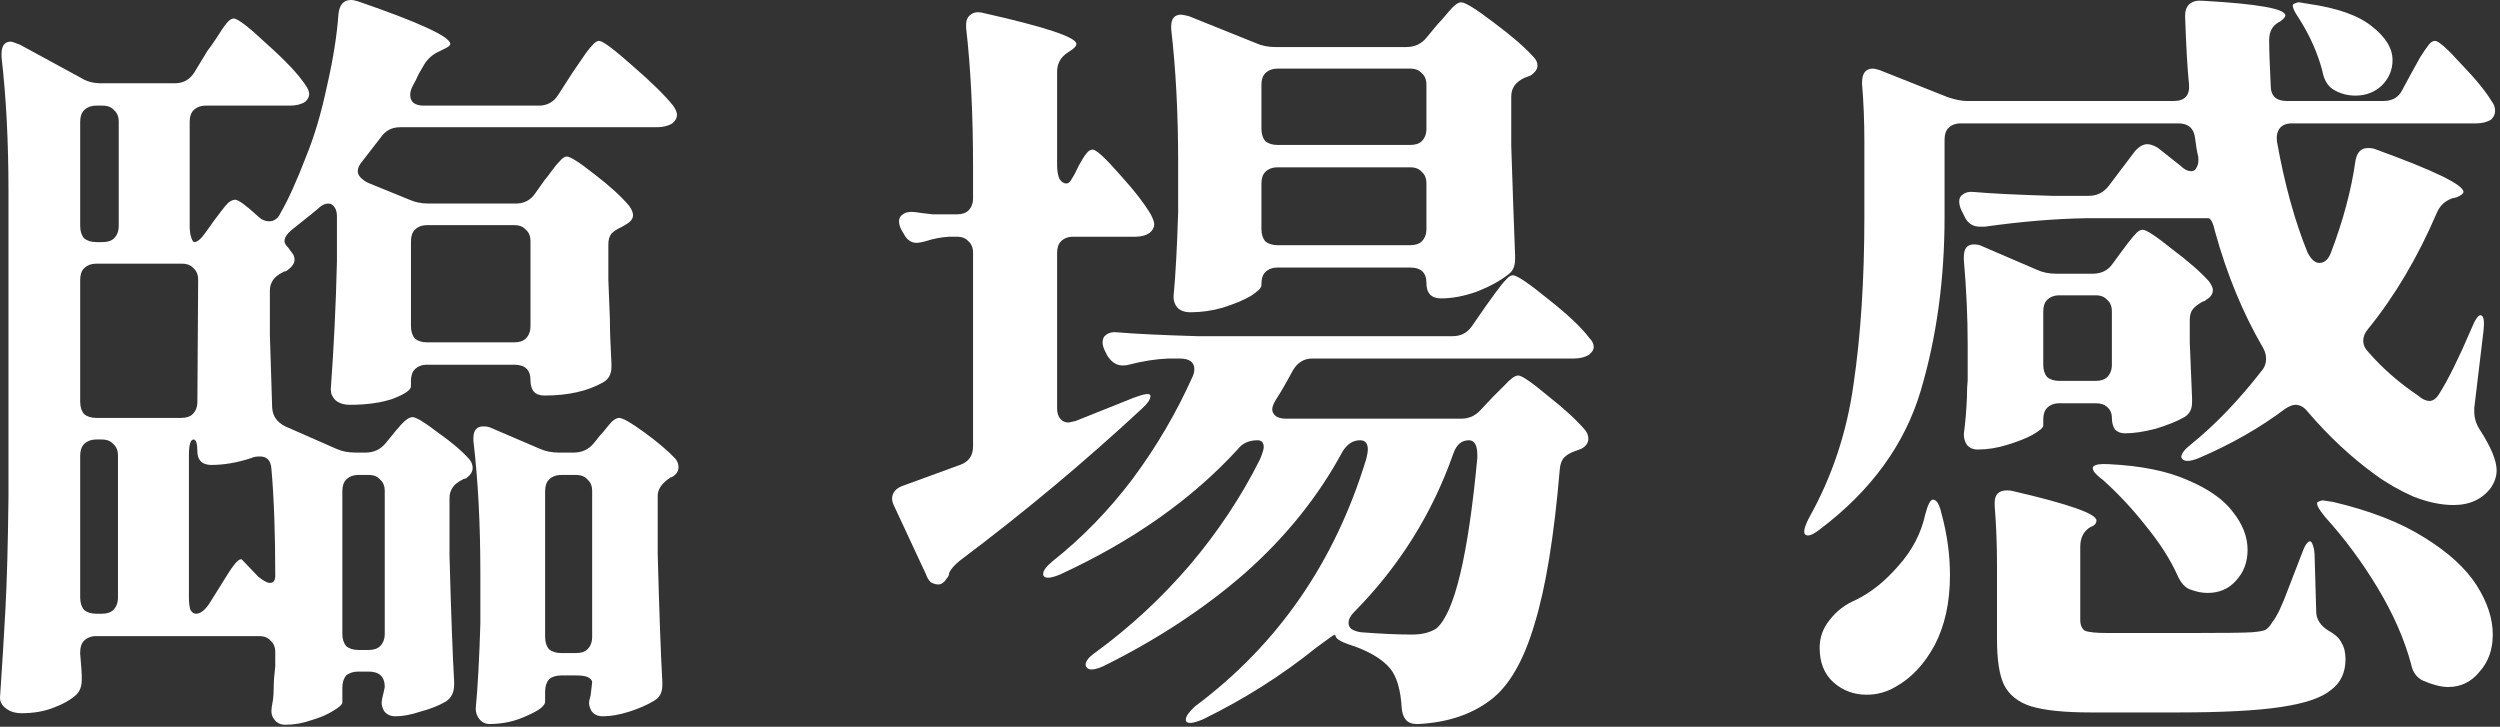 <svg width="430" height="125" viewBox="0 0 430 125" fill="none" xmlns="http://www.w3.org/2000/svg">
<rect x="0" y="0" width="430" height="125" fill="#333333" stroke="none"/>
<path d="M409.925 17.373C411.516 17.373 412.621 16.71 413.24 15.384L414.964 12.201C415.318 11.582 415.76 10.787 416.291 9.814C416.909 8.842 417.396 8.134 417.749 7.692C418.103 7.25 418.457 7.029 418.81 7.029C419.429 7.029 420.932 8.355 423.319 11.008C425.795 13.572 427.563 15.738 428.624 17.506C428.978 17.948 429.155 18.479 429.155 19.097C429.155 19.628 428.934 20.114 428.492 20.556C427.784 20.998 426.944 21.219 425.972 21.219H394.276C393.303 21.219 392.596 21.485 392.154 22.015C391.712 22.546 391.535 23.297 391.623 24.27C392.95 31.696 394.718 38.106 396.928 43.499C397.547 44.649 398.21 45.223 398.918 45.223C399.802 45.223 400.465 44.649 400.907 43.499C403.029 37.929 404.443 32.624 405.151 27.585C405.416 26.17 406.123 25.463 407.272 25.463C407.891 25.463 408.378 25.552 408.731 25.728C418.722 29.353 423.717 31.785 423.717 33.022C423.717 33.288 423.319 33.597 422.524 33.951L421.861 34.083C420.534 34.525 419.606 35.41 419.076 36.736C415.804 44.339 411.87 50.97 407.272 56.628C406.742 57.247 406.477 57.91 406.477 58.618C406.477 59.325 406.786 59.988 407.405 60.607C409.792 63.348 412.621 65.823 415.893 68.034C416.6 68.653 417.263 68.962 417.882 68.962C418.501 68.962 419.076 68.52 419.606 67.636C421.109 65.249 422.922 61.58 425.043 56.628C425.751 54.86 426.325 54.065 426.767 54.241C427.21 54.418 427.342 55.302 427.165 56.894L425.574 70.156V70.819C425.574 71.88 425.883 72.896 426.502 73.869C428.447 76.875 429.42 79.218 429.42 80.898C429.42 81.87 429.11 82.843 428.492 83.815C426.989 85.849 424.822 86.865 421.993 86.865C419.871 86.865 417.573 86.379 415.097 85.407C412.71 84.346 410.544 83.108 408.599 81.693C404.443 78.687 400.553 75.062 396.928 70.819C396.309 70.023 395.602 69.625 394.806 69.625C394.364 69.625 393.79 69.846 393.082 70.288C388.75 73.559 383.799 76.389 378.229 78.776C376.726 79.395 375.753 79.439 375.311 78.908L375.179 78.643C375.179 78.024 375.753 77.273 376.903 76.389C381.058 73.029 385.125 68.785 389.104 63.657C389.546 63.127 389.767 62.464 389.767 61.668C389.767 61.049 389.59 60.43 389.236 59.811C385.788 53.888 383.047 47.257 381.014 39.919C380.66 38.327 380.262 37.531 379.82 37.531H379.157H358.867C353.473 37.62 347.638 38.106 341.361 38.99H340.565C339.327 38.99 338.443 38.416 337.913 37.266L337.382 36.205C337.117 35.675 336.985 35.144 336.985 34.614C336.985 34.083 337.206 33.685 337.648 33.42C338.09 33.066 338.709 32.934 339.504 33.022C342.51 33.288 347.019 33.509 353.031 33.685H359.264C360.679 33.685 361.828 33.111 362.713 31.961L367.222 25.994C367.929 25.198 368.636 24.8 369.344 24.8C369.874 24.8 370.493 25.021 371.2 25.463L375.046 28.513C375.665 29.132 376.284 29.442 376.903 29.442C377.345 29.442 377.654 29.221 377.831 28.779C378.096 28.337 378.185 27.718 378.096 26.922C377.92 26.303 377.743 25.286 377.566 23.872C377.389 22.103 376.417 21.219 374.648 21.219H337.25C336.366 21.219 335.658 21.485 335.128 22.015C334.686 22.457 334.465 23.12 334.465 24.004V37.266C334.465 48.052 333.094 58.043 330.354 67.238C327.613 76.433 321.866 84.346 313.113 90.977C311.787 92.038 310.903 92.347 310.461 91.905C310.372 91.817 310.328 91.64 310.328 91.374C310.328 90.932 310.593 90.181 311.124 89.12C315.102 82.047 317.666 74.355 318.816 66.044C320.053 57.645 320.672 48.052 320.672 37.266V24.27C320.672 20.91 320.54 17.639 320.275 14.456V14.191C320.275 12.599 320.893 11.803 322.131 11.803C322.396 11.803 322.794 11.892 323.325 12.069L334.995 16.71C336.321 17.152 337.427 17.373 338.311 17.373H373.853C375.798 17.373 376.682 16.401 376.505 14.456C376.24 11.892 376.019 8.046 375.842 2.918V2.653C375.842 1.769 376.107 1.105 376.638 0.663C377.168 0.221 377.92 0.045 378.892 0.133C388.352 0.663 393.082 1.503 393.082 2.653C393.082 2.918 392.773 3.272 392.154 3.714L391.889 3.846C390.828 4.465 390.297 5.482 390.297 6.896C390.297 8.576 390.386 11.184 390.563 14.721C390.563 16.489 391.491 17.373 393.348 17.373H409.925ZM395.602 3.448C394.453 1.769 394.099 0.84 394.541 0.663C394.895 0.487 395.204 0.398 395.469 0.398L397.061 0.663C402.012 1.371 405.637 2.653 407.936 4.509C410.323 6.366 411.516 8.311 411.516 10.345C411.516 12.024 410.897 13.483 409.66 14.721C408.422 15.87 406.919 16.445 405.151 16.445C403.736 16.445 402.454 16.091 401.305 15.384C400.332 14.765 399.713 13.704 399.448 12.201C398.652 9.195 397.37 6.278 395.602 3.448ZM359.928 47.08C361.431 47.08 362.58 46.505 363.376 45.356L364.834 43.367C365.1 43.013 365.498 42.483 366.028 41.775C366.647 40.979 367.133 40.405 367.487 40.051C367.84 39.697 368.194 39.521 368.548 39.521C369.167 39.521 370.847 40.626 373.587 42.836C376.417 44.958 378.538 46.815 379.953 48.406C380.395 49.025 380.616 49.511 380.616 49.865C380.616 50.572 380.218 51.147 379.423 51.589C379.246 51.766 379.069 51.854 378.892 51.854C378.096 52.296 377.522 52.738 377.168 53.18C376.814 53.622 376.638 54.241 376.638 55.037V58.883L377.035 68.431V69.227C377.035 70.377 376.593 71.216 375.709 71.747C374.471 72.454 372.836 73.117 370.802 73.736C368.769 74.267 367.001 74.532 365.498 74.532C364.79 74.532 364.216 74.311 363.774 73.869C363.42 73.338 363.243 72.675 363.243 71.88C363.243 71.084 362.978 70.465 362.447 70.023C362.005 69.581 361.342 69.36 360.458 69.36H354.225C353.341 69.36 352.634 69.625 352.103 70.156C351.661 70.598 351.44 71.261 351.44 72.145V73.206C351.44 73.559 350.821 74.09 349.583 74.797C348.434 75.416 346.975 75.991 345.207 76.521C343.527 77.052 341.847 77.317 340.167 77.317C339.372 77.317 338.753 77.052 338.311 76.521C337.957 75.991 337.78 75.372 337.78 74.665C338.045 72.631 338.222 70.553 338.311 68.431C338.311 67.194 338.355 66.177 338.443 65.381V59.413C338.443 54.639 338.222 49.732 337.78 44.693V44.162C337.78 42.748 338.355 42.04 339.504 42.04C340.035 42.04 340.477 42.129 340.83 42.306L350.379 46.417C351.352 46.859 352.457 47.08 353.695 47.08H359.928ZM360.458 65.514C361.342 65.514 362.005 65.293 362.447 64.851C362.978 64.32 363.243 63.613 363.243 62.729V53.578C363.243 52.694 362.978 52.031 362.447 51.589C362.005 51.059 361.342 50.793 360.458 50.793H354.225C353.341 50.793 352.634 51.059 352.103 51.589C351.661 52.031 351.44 52.694 351.44 53.578V62.729C351.44 63.613 351.661 64.32 352.103 64.851C352.634 65.293 353.341 65.514 354.225 65.514H360.458ZM361.784 82.622C361.077 82.091 360.546 81.605 360.193 81.163C359.928 80.721 359.883 80.411 360.06 80.234C360.414 79.881 361.298 79.748 362.713 79.837C368.283 80.102 372.836 81.03 376.372 82.622C379.909 84.125 382.473 85.937 384.064 88.059C385.744 90.181 386.584 92.347 386.584 94.557C386.584 96.679 385.921 98.448 384.595 99.862C383.357 101.277 381.721 101.984 379.688 101.984C378.804 101.984 377.875 101.807 376.903 101.454C375.93 101.188 375.135 100.348 374.516 98.934C373.278 96.193 371.465 93.364 369.078 90.446C366.78 87.529 364.348 84.92 361.784 82.622ZM343.483 97.21C343.483 93.673 343.35 90.269 343.085 86.998V86.468C343.085 85.053 343.792 84.346 345.207 84.346C345.649 84.346 346.003 84.39 346.268 84.478C355.816 86.689 360.591 88.368 360.591 89.518C360.591 89.96 360.325 90.314 359.795 90.579H359.662C358.425 91.286 357.806 92.435 357.806 94.027V106.626C357.806 107.51 358.071 108.129 358.601 108.482C359.22 108.748 360.546 108.88 362.58 108.88H376.372C382.561 108.88 386.23 108.836 387.38 108.748C388.441 108.659 389.192 108.526 389.634 108.35C390.076 108.084 390.474 107.642 390.828 107.023C391.623 106.051 392.552 104.106 393.613 101.188C394.762 98.182 395.514 96.237 395.867 95.353C396.398 93.85 396.884 93.099 397.326 93.099C397.503 93.099 397.68 93.364 397.857 93.894C398.033 94.425 398.122 95.088 398.122 95.883L398.387 105.167C398.387 106.493 399.094 107.598 400.509 108.482C401.658 109.101 402.41 109.808 402.763 110.604C403.206 111.311 403.427 112.24 403.427 113.389C403.427 115.688 402.587 117.456 400.907 118.694C399.315 120.02 396.442 120.993 392.287 121.612C388.131 122.23 382.252 122.54 374.648 122.54H359.662C355.065 122.54 351.617 122.186 349.318 121.479C347.108 120.772 345.561 119.534 344.676 117.766C343.881 116.086 343.483 113.478 343.483 109.941V97.21ZM331.149 88.457C331.591 86.777 332.033 85.937 332.475 85.937C333.094 85.937 333.581 86.733 333.934 88.324C334.907 91.861 335.393 95.397 335.393 98.934C335.393 103.62 334.509 107.642 332.741 111.002C330.972 114.273 328.718 116.66 325.977 118.163C324.474 119.048 322.839 119.49 321.07 119.49C318.86 119.49 316.959 118.782 315.368 117.368C313.776 115.953 312.98 113.964 312.98 111.4C312.98 109.632 313.555 108.04 314.705 106.626C315.854 105.123 317.357 103.973 319.214 103.178C321.778 101.94 324.209 99.995 326.508 97.342C328.895 94.69 330.442 91.728 331.149 88.457ZM399.978 88.987C398.741 87.484 398.299 86.6 398.652 86.335C399.006 86.158 399.315 86.07 399.581 86.07L401.305 86.335C407.67 87.838 412.887 89.871 416.954 92.435C421.109 94.999 424.115 97.74 425.972 100.658C427.828 103.575 428.757 106.405 428.757 109.145C428.757 111.709 428.005 113.831 426.502 115.511C425.088 117.279 423.275 118.163 421.065 118.163C419.916 118.163 418.501 117.81 416.821 117.102C415.672 116.572 414.964 115.599 414.699 114.185C413.55 109.941 411.649 105.609 408.997 101.188C406.344 96.768 403.338 92.701 399.978 88.987Z" fill="white"/>
<path d="M241.898 8.09C243.313 8.09 244.462 7.559 245.346 6.498L247.203 4.244C247.645 3.802 248.308 3.05 249.192 1.989C250.076 0.928 250.784 0.398 251.314 0.398C252.021 0.398 253.878 1.547 256.884 3.846C259.979 6.145 262.277 8.134 263.78 9.814C264.222 10.256 264.443 10.742 264.443 11.273C264.443 11.892 264.046 12.466 263.25 12.997L262.189 13.395C260.686 14.102 259.934 15.163 259.934 16.577V25.065C260.2 33.287 260.421 39.565 260.597 43.897V44.56C260.597 45.798 260.2 46.682 259.404 47.212C258.078 48.273 256.309 49.246 254.099 50.13C251.889 50.926 249.811 51.324 247.866 51.324C246.186 51.324 245.346 50.439 245.346 48.671C245.346 46.903 244.418 46.019 242.561 46.019H219.751C218.867 46.019 218.159 46.284 217.629 46.814C217.187 47.257 216.966 47.92 216.966 48.804V49.069C216.966 49.511 216.347 50.13 215.109 50.926C213.871 51.633 212.28 52.296 210.335 52.915C208.478 53.445 206.622 53.711 204.765 53.711C203.792 53.711 203.041 53.445 202.51 52.915C202.068 52.384 201.847 51.766 201.847 51.058C202.201 47.257 202.466 42.394 202.643 36.47V27.85C202.643 19.539 202.245 11.936 201.449 5.04V4.509C201.449 3.183 202.024 2.52 203.173 2.52C203.35 2.52 203.792 2.608 204.5 2.785L216.038 7.427C217.01 7.869 218.115 8.09 219.353 8.09H241.898ZM181.822 28.381C181.822 29.353 181.954 30.149 182.22 30.768C182.573 31.298 182.971 31.563 183.413 31.563C183.767 31.563 184.076 31.298 184.342 30.768C184.695 30.237 185.093 29.486 185.535 28.513C186.066 27.541 186.508 26.833 186.861 26.391C187.215 25.949 187.569 25.728 187.922 25.728C188.541 25.728 190.088 27.143 192.564 29.972C195.128 32.801 196.94 35.144 198.001 37.001C198.355 37.708 198.532 38.238 198.532 38.592C198.532 39.123 198.267 39.609 197.736 40.051C197.117 40.493 196.322 40.714 195.349 40.714H184.607C183.723 40.714 183.015 40.979 182.485 41.51C182.043 41.952 181.822 42.615 181.822 43.499V70.288C181.822 70.995 181.999 71.57 182.352 72.012C182.706 72.454 183.192 72.675 183.811 72.675L185.005 72.41L194.951 68.431C196.808 67.724 197.78 67.591 197.869 68.033V68.166C197.869 68.697 197.382 69.404 196.41 70.288C186.508 79.483 176.075 88.191 165.112 96.414C164.139 97.21 163.52 97.917 163.255 98.536C163.255 98.889 163.123 99.199 162.857 99.464C162.415 100.171 161.929 100.525 161.399 100.525C160.956 100.525 160.514 100.392 160.072 100.127C159.719 99.773 159.453 99.331 159.277 98.801L153.839 87.13C153.574 86.6 153.441 86.158 153.441 85.804C153.441 84.743 154.06 83.992 155.298 83.55L165.112 79.969C166.615 79.439 167.366 78.378 167.366 76.786V43.499C167.366 42.615 167.101 41.952 166.571 41.51C166.129 40.979 165.466 40.714 164.581 40.714H163.255C161.841 40.802 160.47 41.068 159.144 41.51C158.437 41.687 157.95 41.775 157.685 41.775C156.713 41.775 155.961 41.245 155.431 40.184L155.033 39.52C154.768 38.99 154.635 38.504 154.635 38.062C154.635 37.531 154.856 37.133 155.298 36.868C155.74 36.514 156.403 36.382 157.287 36.47C158.525 36.647 159.586 36.78 160.47 36.868C161.443 36.868 162.238 36.868 162.857 36.868H164.581C165.466 36.868 166.129 36.647 166.571 36.205C167.101 35.675 167.366 34.967 167.366 34.083V28.646C167.366 19.716 166.969 11.759 166.173 4.774V4.244C166.173 3.448 166.438 2.873 166.969 2.52C167.499 2.078 168.251 1.989 169.223 2.255C179.833 4.642 185.137 6.41 185.137 7.559C185.137 7.913 184.784 8.311 184.076 8.753L183.679 9.018C182.441 9.814 181.822 10.919 181.822 12.334V28.381ZM242.561 24.932C243.445 24.932 244.108 24.711 244.551 24.269C245.081 23.739 245.346 23.032 245.346 22.147V14.588C245.346 13.704 245.081 13.041 244.551 12.599C244.108 12.068 243.445 11.803 242.561 11.803H219.751C218.867 11.803 218.159 12.068 217.629 12.599C217.187 13.041 216.966 13.704 216.966 14.588V22.147C216.966 23.032 217.187 23.739 217.629 24.269C218.159 24.711 218.867 24.932 219.751 24.932H242.561ZM219.751 28.778C218.867 28.778 218.159 29.044 217.629 29.574C217.187 30.016 216.966 30.679 216.966 31.563V39.388C216.966 40.272 217.187 40.979 217.629 41.51C218.159 41.952 218.867 42.173 219.751 42.173H242.561C243.445 42.173 244.108 41.952 244.551 41.51C245.081 40.979 245.346 40.272 245.346 39.388V31.563C245.346 30.679 245.081 30.016 244.551 29.574C244.108 29.044 243.445 28.778 242.561 28.778H219.751ZM249.855 57.822C251.27 57.822 252.375 57.247 253.171 56.098L255.558 52.65C256 52.031 256.575 51.235 257.282 50.263C257.989 49.29 258.564 48.583 259.006 48.141C259.448 47.61 259.846 47.345 260.2 47.345C260.907 47.345 262.94 48.715 266.3 51.456C269.66 54.108 272.003 56.319 273.329 58.087C273.859 58.617 274.125 59.148 274.125 59.678C274.125 60.12 273.859 60.563 273.329 61.005C272.622 61.447 271.737 61.668 270.676 61.668H225.719C224.304 61.668 223.199 62.331 222.403 63.657C221.165 65.956 220.193 67.635 219.486 68.697C219.044 69.404 218.822 69.978 218.822 70.421C218.822 70.863 219.044 71.26 219.486 71.614C219.928 71.879 220.502 72.012 221.21 72.012H251.314C252.64 72.012 253.745 71.526 254.63 70.553L256.751 68.299C257.194 67.857 257.901 67.149 258.873 66.177C259.846 65.116 260.597 64.585 261.128 64.585C261.747 64.585 263.427 65.735 266.167 68.033C268.997 70.244 271.163 72.233 272.666 74.001C273.019 74.443 273.196 74.93 273.196 75.46C273.196 76.167 272.798 76.742 272.003 77.184L270.942 77.582C270.146 77.847 269.527 78.201 269.085 78.643C268.643 79.085 268.378 79.748 268.289 80.632C267.317 92.214 265.858 101.144 263.913 107.421C262.056 113.698 259.536 118.031 256.354 120.418C253.082 122.893 248.971 124.264 244.02 124.529H243.622C242.119 124.529 241.279 123.645 241.102 121.877C240.926 118.694 240.263 116.395 239.113 114.98C237.699 113.301 235.356 111.93 232.084 110.869C230.493 110.339 229.697 109.808 229.697 109.278C229.697 109.278 229.653 109.278 229.565 109.278C229.565 109.189 229.565 109.145 229.565 109.145C229.476 109.145 228.415 109.897 226.382 111.4C220.458 116.174 213.96 120.285 206.887 123.733C205.207 124.44 204.234 124.529 203.969 123.998C203.969 123.822 203.969 123.733 203.969 123.733C203.969 123.203 204.5 122.451 205.561 121.479C219.795 110.869 229.609 96.679 235.002 78.908C235.179 78.201 235.267 77.67 235.267 77.317C235.267 76.256 234.825 75.725 233.941 75.725C232.703 75.725 231.687 76.388 230.891 77.715C226.735 85.406 221.165 92.347 214.181 98.536C207.196 104.636 199.062 109.985 189.779 114.583C188.188 115.29 187.215 115.334 186.861 114.715C186.773 114.627 186.729 114.494 186.729 114.317C186.729 113.698 187.303 112.991 188.453 112.195C194.376 107.863 199.77 102.868 204.632 97.21C209.495 91.463 213.518 85.406 216.701 79.041C217.143 77.98 217.364 77.272 217.364 76.919C217.364 76.123 217.01 75.725 216.303 75.725C214.8 75.725 213.65 76.256 212.855 77.317C204.986 85.893 194.818 93.054 182.352 98.801C180.672 99.508 179.7 99.552 179.435 98.933C179.435 98.757 179.435 98.668 179.435 98.668C179.435 98.138 179.965 97.43 181.026 96.546C186.154 92.479 190.752 87.749 194.818 82.356C198.885 76.875 202.289 71.084 205.03 64.983C205.295 64.453 205.428 63.966 205.428 63.524C205.428 62.287 204.588 61.668 202.908 61.668H200.919C198.797 61.756 196.543 62.11 194.155 62.729C193.89 62.817 193.537 62.861 193.094 62.861C192.033 62.861 191.149 62.287 190.442 61.137L190.044 60.342C189.779 59.811 189.646 59.325 189.646 58.883C189.646 58.264 189.867 57.822 190.309 57.556C190.752 57.203 191.37 57.07 192.166 57.159C195.261 57.424 199.858 57.645 205.958 57.822H249.855ZM254.099 78.245C254.099 76.565 253.613 75.725 252.64 75.725C251.403 75.725 250.518 76.477 249.988 77.98C246.363 88.324 240.66 97.43 232.88 105.299C232.261 105.918 231.952 106.537 231.952 107.156C231.952 107.598 232.129 107.952 232.482 108.217C232.924 108.482 233.455 108.659 234.074 108.747C237.522 109.013 240.439 109.145 242.827 109.145C244.595 109.145 246.009 108.791 247.07 108.084C250.165 105.432 252.508 95.662 254.099 78.775V78.245Z" fill="white"/>
<path d="M80.765 79.041C81.118 79.483 81.295 79.969 81.295 80.499C81.295 81.118 80.942 81.693 80.234 82.224C80.146 82.312 80.013 82.356 79.837 82.356C79.748 82.356 79.66 82.4 79.571 82.489C78.068 83.196 77.317 84.257 77.317 85.672V95.618C77.582 105.432 77.847 112.637 78.112 117.235V117.765C78.112 119.091 77.626 120.064 76.654 120.683C75.416 121.39 73.957 121.965 72.277 122.407C70.686 122.937 69.271 123.203 68.034 123.203C67.149 123.203 66.486 122.893 66.044 122.274C65.779 121.744 65.646 121.302 65.646 120.948C65.646 120.594 65.735 120.064 65.912 119.357C65.912 119.445 66 119.047 66.177 118.163C66.177 116.395 65.249 115.511 63.392 115.511H61.668C60.784 115.511 60.076 115.732 59.546 116.174C59.104 116.704 58.883 117.412 58.883 118.296V120.815C58.883 121.169 58.352 121.655 57.291 122.274C56.319 122.893 55.081 123.424 53.578 123.866C52.075 124.396 50.572 124.661 49.069 124.661C48.185 124.661 47.522 124.308 47.08 123.6C46.815 123.247 46.682 122.805 46.682 122.274C46.682 121.921 46.77 121.302 46.947 120.418C47.035 119.799 47.08 119.047 47.08 118.163C47.08 117.279 47.168 116.085 47.345 114.582V112.195C47.345 111.311 47.08 110.648 46.549 110.206C46.107 109.676 45.444 109.41 44.56 109.41H16.577C15.693 109.41 14.986 109.676 14.456 110.206C14.013 110.648 13.792 111.311 13.792 112.195V112.461C13.969 114.582 14.058 115.776 14.058 116.041V116.97C14.058 118.031 13.748 118.87 13.129 119.489C12.157 120.373 10.831 121.125 9.151 121.744C7.559 122.363 5.747 122.672 3.713 122.672C2.652 122.672 1.768 122.407 1.061 121.876C0.354 121.346 0 120.727 0 120.02C0.354 114.803 0.663 109.764 0.928 104.901C1.194 99.95 1.37 93.496 1.459 85.539V32.889C1.459 24.402 1.061 16.71 0.265 9.814V9.283C0.265 7.869 0.796 7.161 1.857 7.161C2.033 7.161 2.564 7.338 3.448 7.692L13.925 13.395C14.898 14.013 16.047 14.323 17.373 14.323H30.105C31.519 14.323 32.624 13.704 33.42 12.466L35.675 8.753C36.028 8.311 36.559 7.559 37.266 6.498C37.973 5.349 38.548 4.509 38.99 3.979C39.432 3.448 39.83 3.183 40.184 3.183C40.891 3.183 42.792 4.642 45.886 7.559C49.069 10.389 51.279 12.731 52.517 14.588C52.959 15.207 53.18 15.737 53.18 16.18C53.18 16.622 52.959 17.064 52.517 17.506C51.81 17.948 50.926 18.169 49.865 18.169H35.409C34.525 18.169 33.818 18.434 33.287 18.964C32.845 19.407 32.624 20.07 32.624 20.954V38.857C32.624 39.653 32.713 40.316 32.889 40.846C33.066 41.377 33.243 41.642 33.42 41.642C33.95 41.642 34.614 41.068 35.409 39.918L36.735 38.062C37.001 37.708 37.398 37.177 37.929 36.47C38.459 35.763 38.901 35.232 39.255 34.879C39.697 34.525 40.095 34.348 40.449 34.348C40.979 34.348 42.261 35.276 44.295 37.133C44.914 37.752 45.577 38.062 46.284 38.062C47.168 38.062 47.831 37.575 48.273 36.603C49.599 34.304 51.058 31.077 52.65 26.922C54.064 23.474 55.258 19.451 56.23 14.853C57.291 10.256 57.954 6.1 58.22 2.387C58.397 0.796 59.104 0 60.342 0C60.695 0 61.137 0.088 61.668 0.265C72.189 3.89 77.449 6.321 77.449 7.559C77.449 7.824 77.052 8.134 76.256 8.488L75.725 8.753C74.488 9.283 73.559 10.079 72.94 11.14C72.675 11.582 72.366 12.113 72.012 12.731C71.747 13.35 71.393 14.058 70.951 14.853C70.686 15.384 70.553 15.87 70.553 16.312C70.553 17.55 71.349 18.169 72.94 18.169H92.701C94.115 18.169 95.22 17.55 96.016 16.312L98.403 12.599C98.845 11.98 99.42 11.14 100.127 10.079C100.835 9.018 101.409 8.267 101.851 7.824C102.293 7.294 102.691 7.029 103.045 7.029C103.664 7.029 105.565 8.443 108.747 11.273C112.019 14.102 114.362 16.401 115.776 18.169C116.218 18.788 116.439 19.318 116.439 19.76C116.439 20.291 116.174 20.777 115.644 21.219C114.936 21.661 114.052 21.882 112.991 21.882H68.829C67.415 21.882 66.309 22.457 65.514 23.606L62.331 27.717C61.8 28.336 61.535 28.911 61.535 29.441C61.535 30.149 62.11 30.812 63.259 31.431L70.421 34.348C71.393 34.79 72.498 35.011 73.736 35.011H88.722C90.137 35.011 91.242 34.437 92.037 33.287L93.629 31.033C94.071 30.502 94.513 29.928 94.955 29.309C95.397 28.69 95.839 28.159 96.281 27.717C96.723 27.187 97.121 26.922 97.475 26.922C98.094 26.922 99.685 27.938 102.249 29.972C104.902 32.005 106.891 33.818 108.217 35.409C108.659 36.028 108.88 36.559 108.88 37.001C108.88 37.62 108.482 38.15 107.687 38.592L107.023 38.99C106.228 39.343 105.609 39.741 105.167 40.183C104.813 40.626 104.636 41.244 104.636 42.04V48.141L104.902 54.904C104.902 56.761 104.99 59.281 105.167 62.463V63.126C105.167 64.364 104.68 65.248 103.708 65.779C101.056 67.282 97.696 68.033 93.629 68.033C92.037 68.033 91.242 67.149 91.242 65.381C91.242 63.613 90.313 62.729 88.457 62.729H73.471C72.587 62.729 71.879 62.994 71.349 63.524C70.907 63.966 70.686 64.629 70.686 65.514V66.442C70.686 67.061 69.669 67.768 67.636 68.564C65.602 69.271 63.127 69.625 60.209 69.625C59.148 69.625 58.308 69.359 57.689 68.829C57.159 68.299 56.894 67.68 56.894 66.972C57.424 59.722 57.778 52.384 57.954 44.958V37.266C57.954 36.559 57.822 36.028 57.557 35.674C57.291 35.232 56.938 35.011 56.496 35.011C55.877 35.011 55.258 35.321 54.639 35.94C54.462 36.116 53.092 37.222 50.528 39.255C49.025 40.404 48.583 41.377 49.202 42.173C49.467 42.438 49.776 42.836 50.13 43.366C50.484 43.72 50.66 44.162 50.66 44.692C50.66 45.311 50.218 45.93 49.334 46.549C49.246 46.638 49.113 46.682 48.936 46.682C48.848 46.682 48.76 46.726 48.671 46.814C47.168 47.522 46.417 48.583 46.417 49.997V57.556L46.815 70.155C46.903 71.57 47.654 72.631 49.069 73.338L57.822 77.184C58.794 77.626 59.9 77.847 61.137 77.847H62.861C64.276 77.847 65.425 77.317 66.309 76.256L67.503 74.797C67.768 74.443 68.254 73.868 68.962 73.073C69.757 72.189 70.421 71.747 70.951 71.747C71.57 71.747 73.029 72.631 75.328 74.399C77.715 76.079 79.527 77.626 80.765 79.041ZM20.423 20.954C20.423 20.07 20.158 19.407 19.628 18.964C19.186 18.434 18.522 18.169 17.638 18.169H16.577C15.693 18.169 14.986 18.434 14.456 18.964C14.013 19.407 13.792 20.07 13.792 20.954V38.857C13.792 39.741 14.013 40.449 14.456 40.979C14.986 41.421 15.693 41.642 16.577 41.642H17.638C18.522 41.642 19.186 41.421 19.628 40.979C20.158 40.449 20.423 39.741 20.423 38.857V20.954ZM91.242 41.51C91.242 40.626 90.977 39.962 90.446 39.52C90.004 38.99 89.341 38.725 88.457 38.725H73.471C72.587 38.725 71.879 38.99 71.349 39.52C70.907 39.962 70.686 40.626 70.686 41.51V56.098C70.686 56.982 70.907 57.689 71.349 58.219C71.879 58.662 72.587 58.883 73.471 58.883H88.457C89.341 58.883 90.004 58.662 90.446 58.219C90.977 57.689 91.242 56.982 91.242 56.098V41.51ZM34.083 48.141C34.083 47.256 33.818 46.593 33.287 46.151C32.845 45.621 32.182 45.355 31.298 45.355H16.577C15.693 45.355 14.986 45.621 14.456 46.151C14.013 46.593 13.792 47.256 13.792 48.141V69.094C13.792 69.978 14.013 70.686 14.456 71.216C14.986 71.658 15.693 71.879 16.577 71.879H31.165C32.05 71.879 32.713 71.658 33.155 71.216C33.685 70.686 33.95 69.978 33.95 69.094L34.083 48.141ZM116.174 78.908C116.528 79.35 116.705 79.836 116.705 80.367C116.705 81.074 116.307 81.649 115.511 82.091H115.378C113.875 83.063 113.124 84.124 113.124 85.274V95.22C113.389 105.211 113.654 112.549 113.92 117.235V117.898C113.92 119.136 113.433 120.02 112.461 120.55C111.311 121.258 109.897 121.876 108.217 122.407C106.537 122.937 105.034 123.203 103.708 123.203C102.824 123.203 102.161 122.893 101.719 122.274C101.453 121.744 101.321 121.302 101.321 120.948C101.321 120.594 101.409 120.152 101.586 119.622L101.851 117.367C101.851 117.014 101.586 116.704 101.056 116.439C100.613 116.262 99.95 116.174 99.066 116.174H96.546C95.662 116.174 94.955 116.395 94.425 116.837C93.983 117.367 93.761 118.075 93.761 118.959V120.683C93.761 121.39 92.745 122.186 90.711 123.07C88.678 124.043 86.512 124.529 84.213 124.529C83.506 124.529 82.931 124.264 82.489 123.733C82.047 123.203 81.826 122.584 81.826 121.876C82.18 118.075 82.445 113.212 82.621 107.288V98.536C82.621 90.136 82.224 82.577 81.428 75.858V75.327C81.428 74.001 82.003 73.338 83.152 73.338C83.683 73.338 84.125 73.427 84.478 73.603L92.833 77.184C93.806 77.626 94.911 77.847 96.149 77.847H98.668C100.083 77.847 101.232 77.317 102.117 76.256L103.177 74.93C103.531 74.576 104.017 74.001 104.636 73.205C105.344 72.321 105.962 71.879 106.493 71.879C107.112 71.879 108.571 72.719 110.869 74.399C113.168 76.079 114.936 77.582 116.174 78.908ZM13.792 102.779C13.792 103.663 14.013 104.371 14.456 104.901C14.986 105.343 15.693 105.564 16.577 105.564H17.506C18.39 105.564 19.053 105.343 19.495 104.901C20.025 104.371 20.291 103.663 20.291 102.779V78.378C20.291 77.493 20.025 76.83 19.495 76.388C19.053 75.858 18.39 75.593 17.506 75.593H16.577C15.693 75.593 14.986 75.858 14.456 76.388C14.013 76.83 13.792 77.493 13.792 78.378V102.779ZM44.427 99.199C45.311 99.906 45.974 100.26 46.417 100.26C47.035 100.26 47.345 99.862 47.345 99.066C47.345 91.728 47.124 85.583 46.682 80.632C46.593 79.218 45.93 78.51 44.693 78.51C44.074 78.51 43.587 78.599 43.234 78.775C40.847 79.571 38.548 79.969 36.338 79.969C35.63 79.969 35.056 79.792 34.614 79.439C34.172 78.996 33.95 78.422 33.95 77.715C33.95 76.3 33.729 75.593 33.287 75.593C32.757 75.593 32.492 76.521 32.492 78.378V102.779C32.492 103.663 32.58 104.371 32.757 104.901C33.022 105.343 33.331 105.564 33.685 105.564C34.481 105.564 35.277 104.945 36.072 103.708L39.388 98.403C40.537 96.635 41.289 95.927 41.642 96.281L44.427 99.199ZM58.883 109.012C58.883 109.897 59.104 110.604 59.546 111.134C60.076 111.576 60.784 111.797 61.668 111.797H63.392C64.276 111.797 64.939 111.576 65.381 111.134C65.912 110.604 66.177 109.897 66.177 109.012V84.478C66.177 83.594 65.912 82.931 65.381 82.489C64.939 81.958 64.276 81.693 63.392 81.693H61.668C60.784 81.693 60.076 81.958 59.546 82.489C59.104 82.931 58.883 83.594 58.883 84.478V109.012ZM93.761 109.543C93.761 110.427 93.983 111.134 94.425 111.665C94.955 112.107 95.662 112.328 96.546 112.328H99.066C99.95 112.328 100.613 112.107 101.056 111.665C101.586 111.134 101.851 110.427 101.851 109.543V84.478C101.851 83.594 101.586 82.931 101.056 82.489C100.613 81.958 99.95 81.693 99.066 81.693H96.546C95.662 81.693 94.955 81.958 94.425 82.489C93.983 82.931 93.761 83.594 93.761 84.478V109.543Z" fill="white"/>
</svg>
